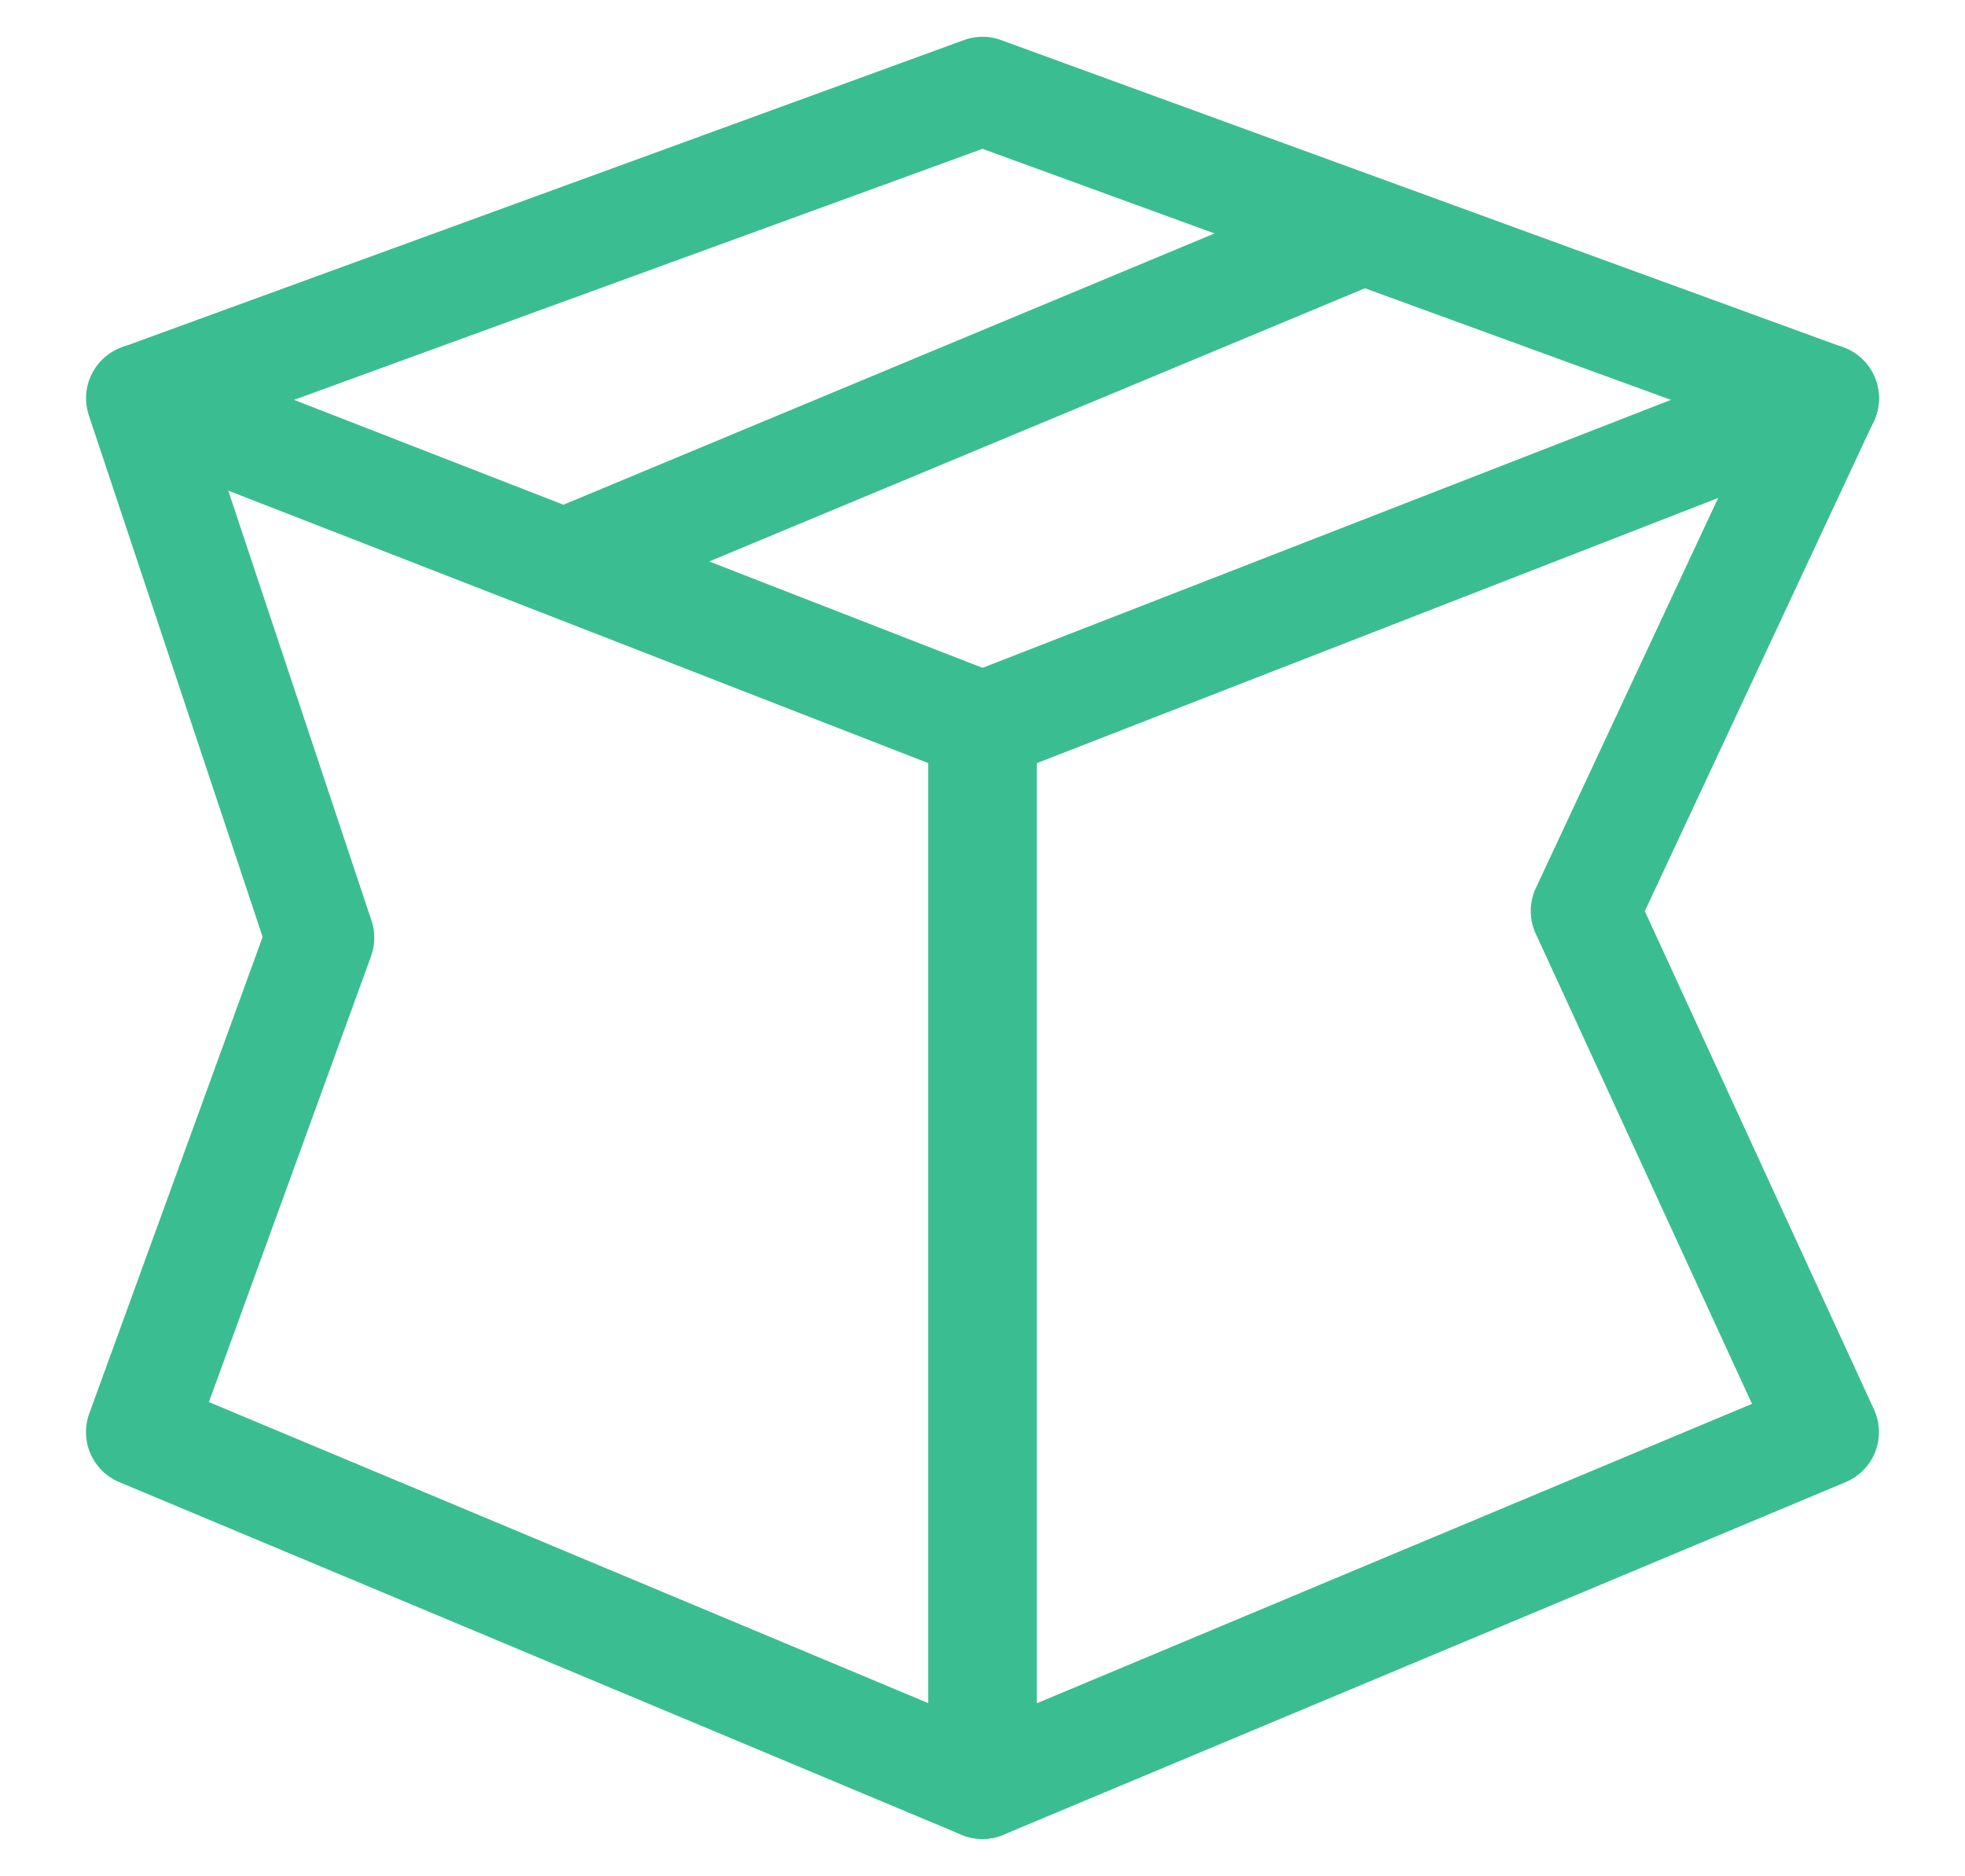 <svg xmlns="http://www.w3.org/2000/svg" xmlns:xlink="http://www.w3.org/1999/xlink" width="79.92" height="76.301" viewBox="0 0 79.92 76.301">
  <defs>
    <clipPath id="clip-path">
      <rect id="Rectangle_3396" data-name="Rectangle 3396" width="79.92" height="76.301" transform="translate(-4 -2)" fill="none"/>
    </clipPath>
  </defs>
  <g id="Group_4561" data-name="Group 4561" transform="translate(4 2)">
    <g id="Group_4560" data-name="Group 4560" clip-path="url(#clip-path)">
      <path id="Path_7714" data-name="Path 7714" d="M35.96,111.074a1.7,1.7,0,0,1-.659-.132L1.048,96.6A1.706,1.706,0,0,1,.1,94.442L7.211,74.89.088,53.51a1.706,1.706,0,0,1,2.237-2.129L36.579,64.715a1.706,1.706,0,0,1,1.087,1.59v43.063a1.706,1.706,0,0,1-1.706,1.706M3.865,94.08,34.254,106.8V67.471L4.473,55.878l6.162,18.5A1.7,1.7,0,0,1,10.62,75.5Z" transform="translate(0 -38.773)" fill="#3bbd92" stroke="#3bbd92" stroke-width="1"/>
      <path id="Path_7715" data-name="Path 7715" d="M142.278,111.075a1.706,1.706,0,0,1-1.706-1.706V66.305a1.706,1.706,0,0,1,1.087-1.589l34.254-13.333a1.706,1.706,0,0,1,2.164,2.312l-9.412,20.141,9.417,20.478a1.706,1.706,0,0,1-.891,2.286l-34.254,14.343a1.7,1.7,0,0,1-.659.132m1.706-43.6v39.334l30.261-12.671-9.01-19.592a1.706,1.706,0,0,1,0-1.435l7.945-17Z" transform="translate(-106.318 -38.774)" fill="#3bbd92" stroke="#3bbd92" stroke-width="1"/>
      <path id="Path_7716" data-name="Path 7716" d="M70.214,15.9a1.7,1.7,0,0,1-.584-.1L35.96,3.522,2.291,15.8a1.706,1.706,0,0,1-1.169-3.2L35.376.1a1.7,1.7,0,0,1,1.169,0L70.8,12.6a1.706,1.706,0,0,1-.585,3.309" transform="translate(0 0)" fill="#3bbd92" stroke="#3bbd92" stroke-width="1"/>
      <path id="Path_7717" data-name="Path 7717" d="M74.26,40.306a1.706,1.706,0,0,1-.657-3.281l31.82-13.258a1.706,1.706,0,1,1,1.312,3.149L74.916,40.175a1.7,1.7,0,0,1-.655.132" transform="translate(-54.874 -17.876)" fill="#3bbd92" stroke="#3bbd92" stroke-width="1"/>
    </g>
  </g>
</svg>
